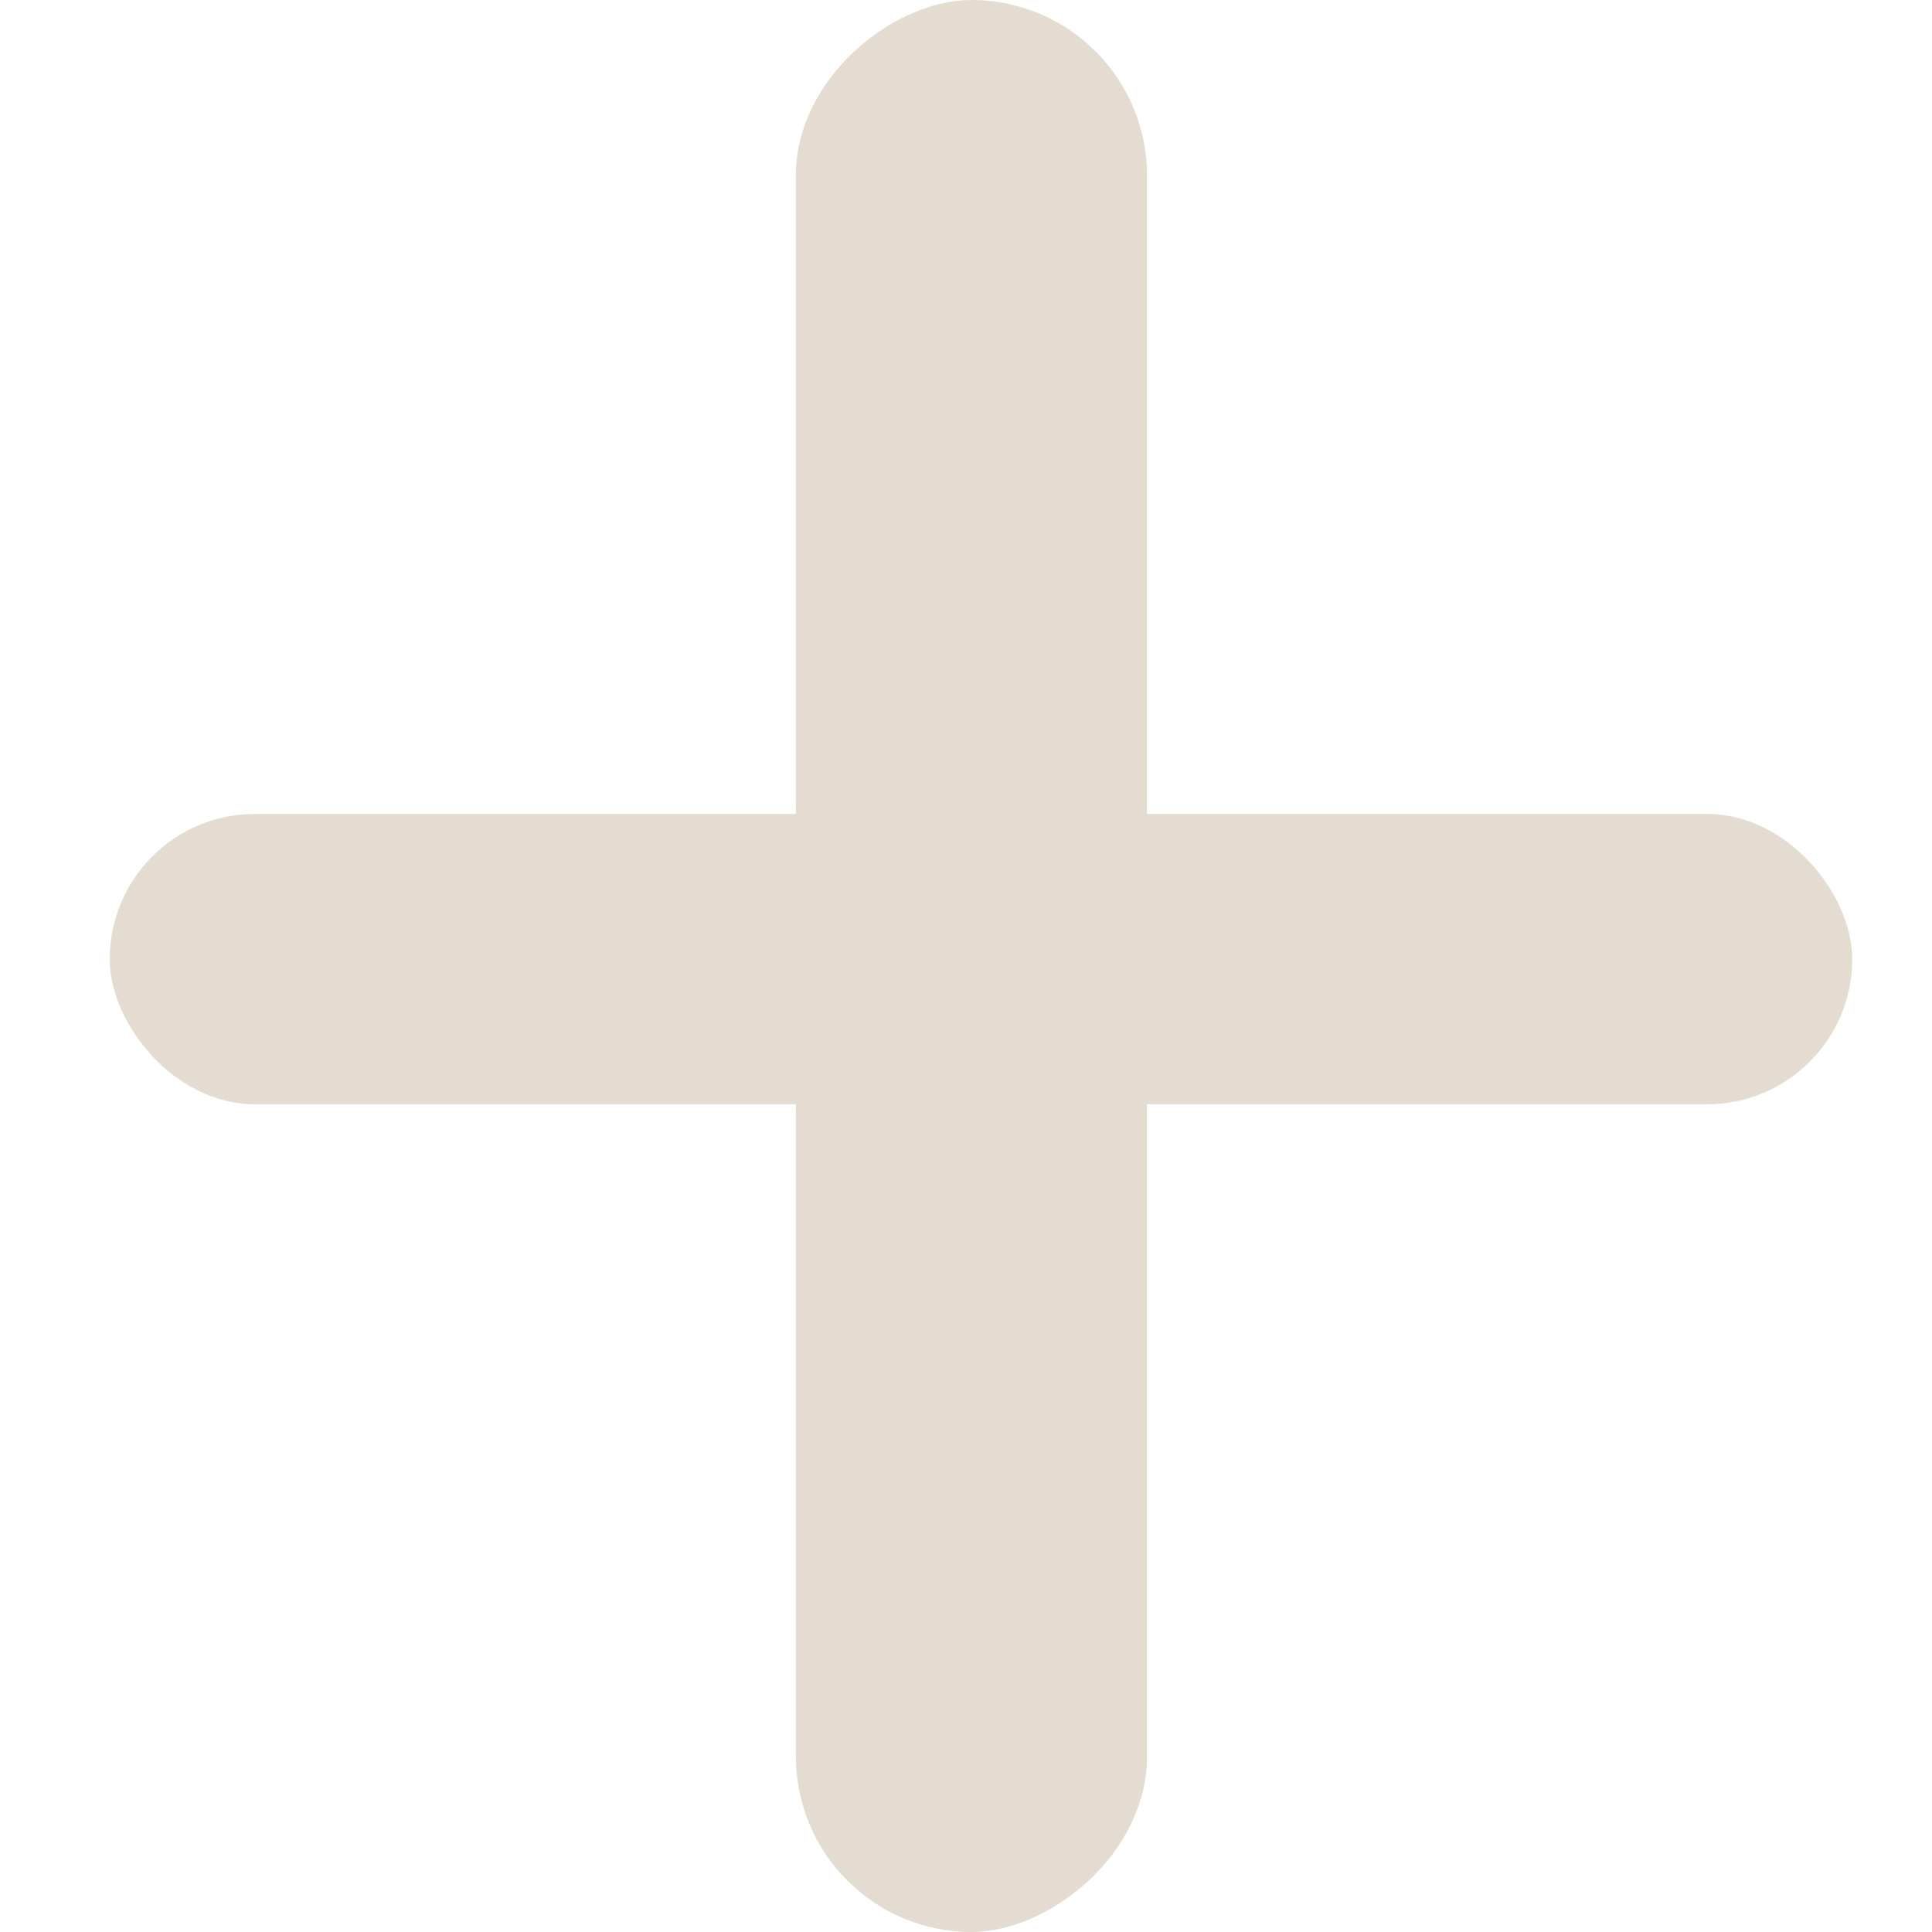 <svg width="14" height="14" viewBox="0 0 14 14" fill="none" xmlns="http://www.w3.org/2000/svg">
<rect x="8.312" width="14" height="2.545" rx="1.273" transform="rotate(90 8.312 0)" fill="#E5DCD1"/>
<rect x="13.422" y="8.002" width="12.627" height="2.104" rx="1.052" transform="rotate(-180 13.422 8.002)" fill="#E5DCD1"/>
</svg>
